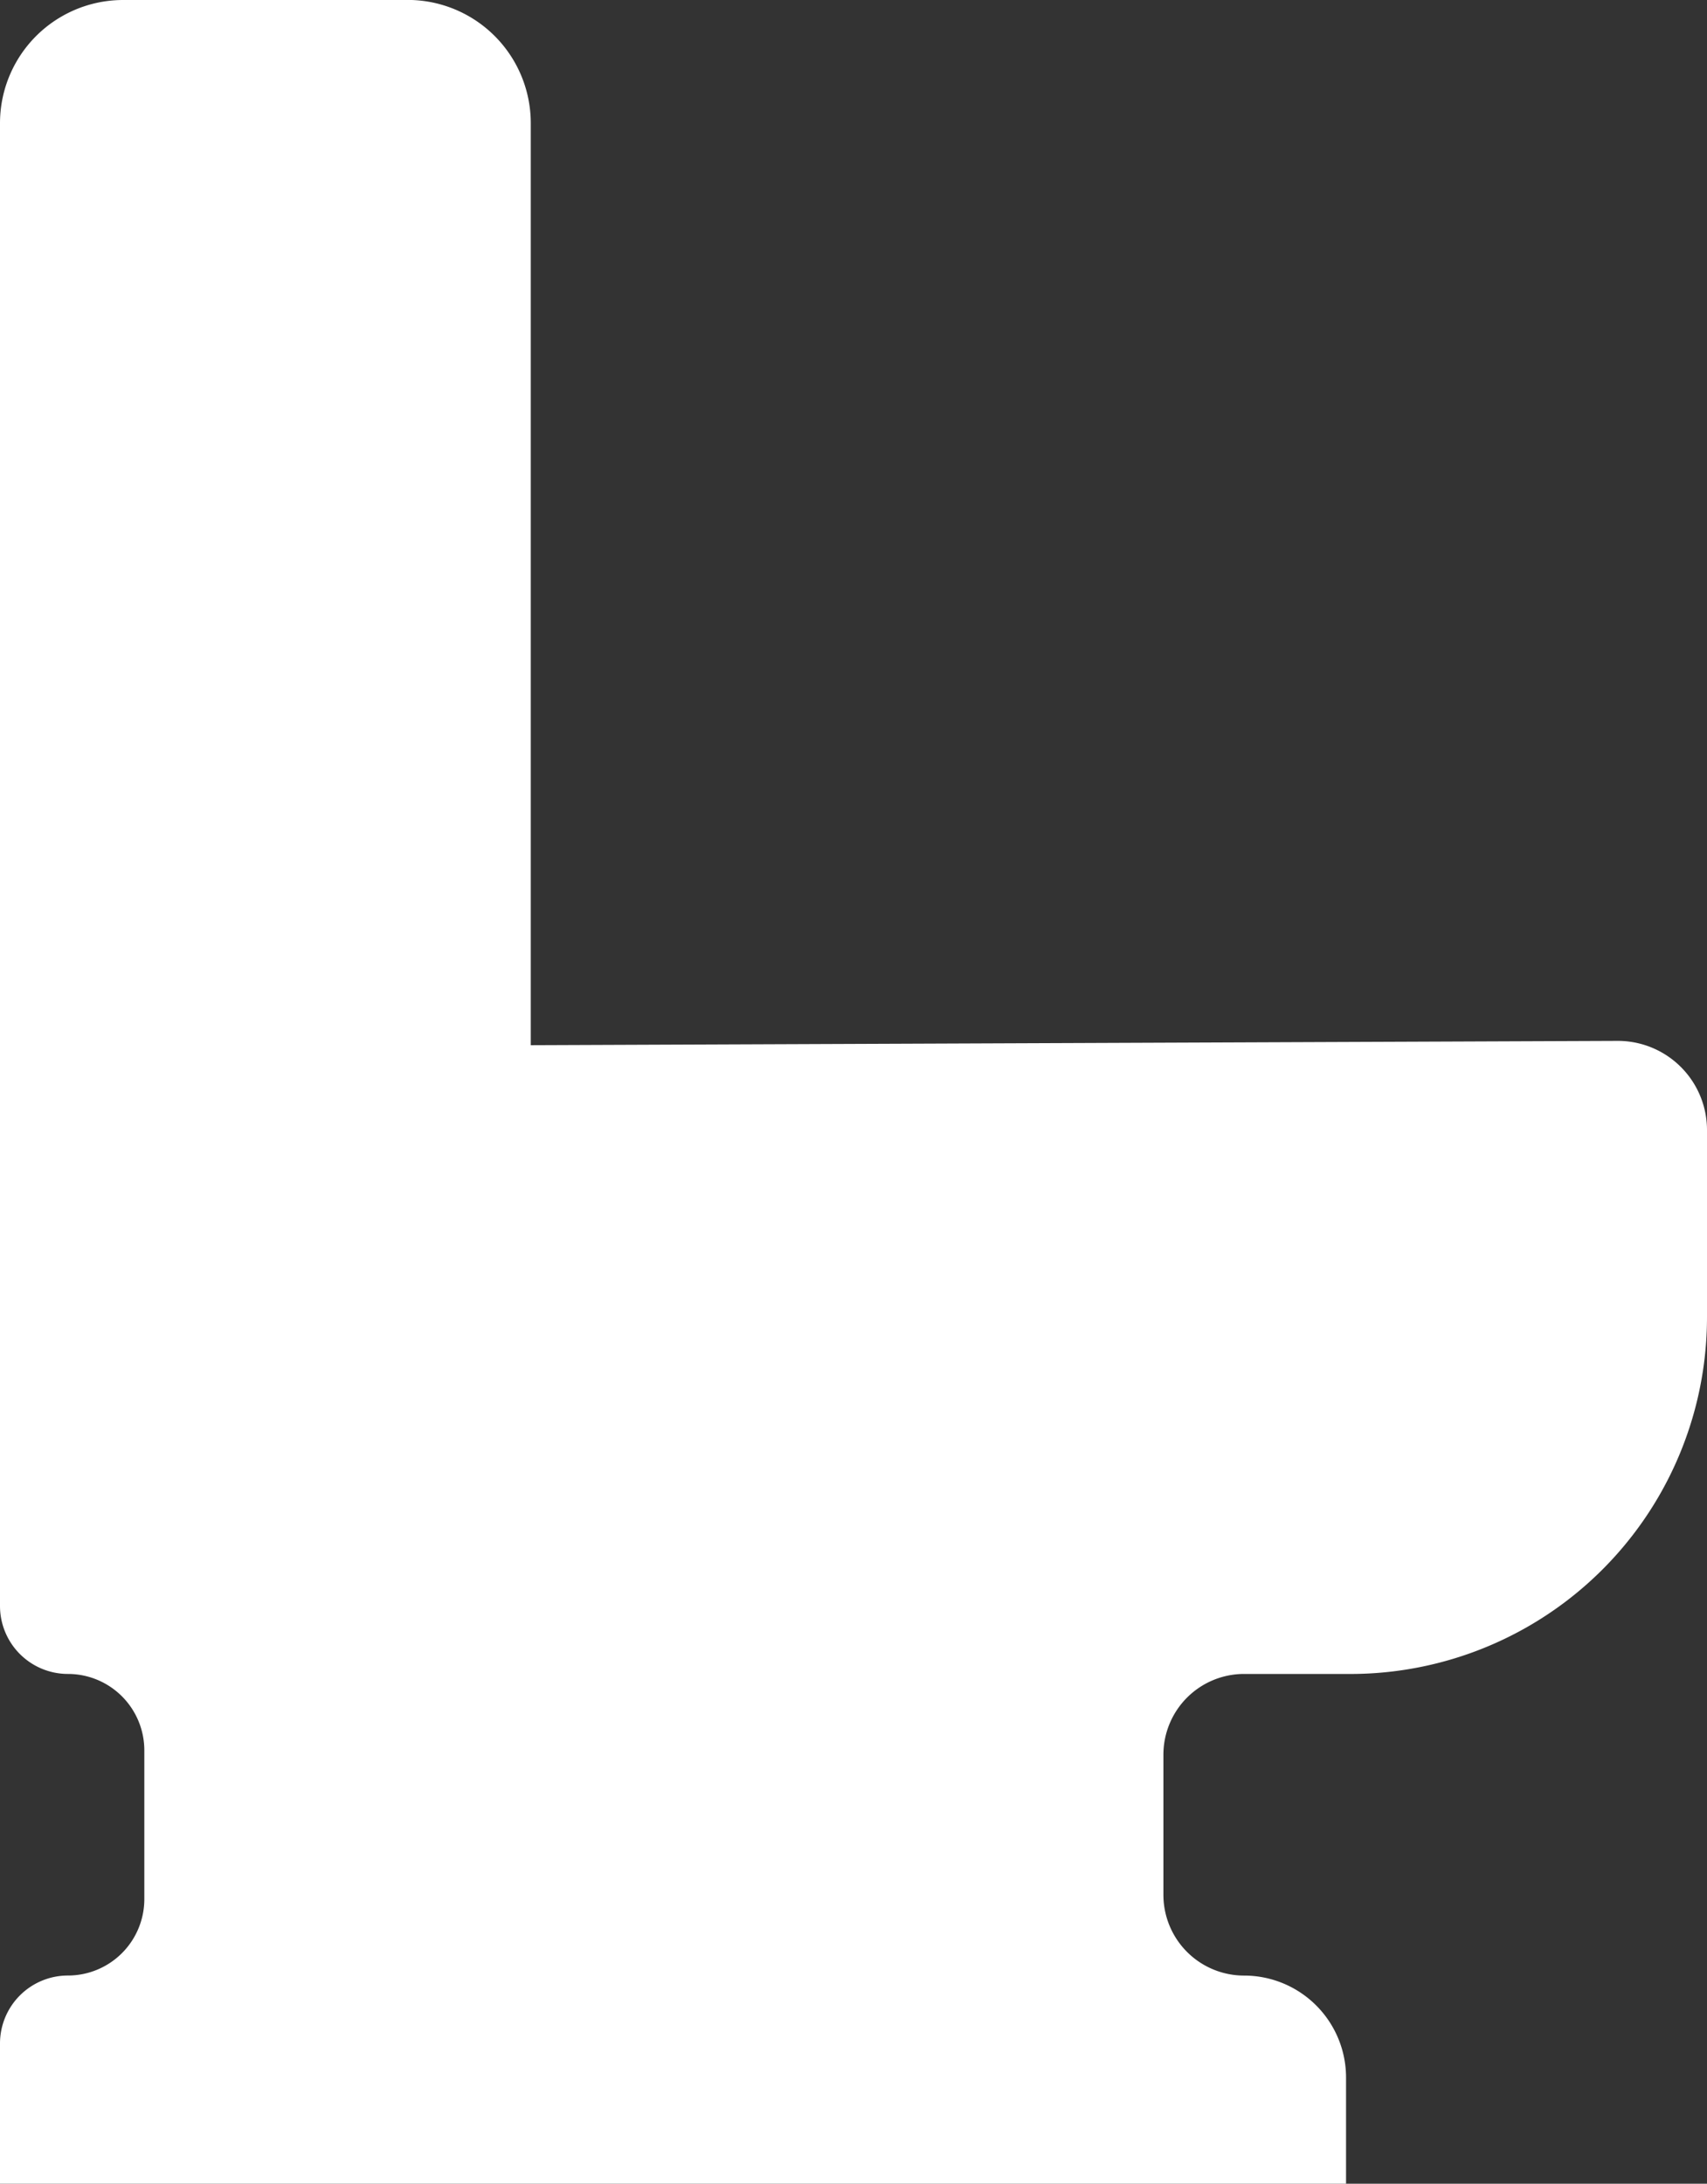<svg xmlns="http://www.w3.org/2000/svg" width="31.283" height="40" viewBox="0 0 31.283 40"><rect x="0" y="0" width="31.283" height="40" fill="#333333" stroke="none"/><defs><style>.a{fill:#fff;}</style></defs><g transform="translate(-588.359 -600.5)"><path class="a" d="M9.727,19.145V2.258A2.257,2.257,0,0,0,7.393,0H2.257A2.257,2.257,0,0,0,0,2.258V29.417a1.245,1.245,0,0,0,1.245,1.245h0a1.4,1.4,0,0,1,1.4,1.4v2.724a1.4,1.4,0,0,1-1.4,1.4h0A1.245,1.245,0,0,0,0,37.432V40H24.668V38.055A1.868,1.868,0,0,0,22.8,36.187h0a1.479,1.479,0,0,1-1.479-1.479V32.14A1.479,1.479,0,0,1,22.8,30.662h1.868a6.537,6.537,0,0,0,6.615-6.537V20.7a1.634,1.634,0,0,0-1.634-1.634Z" transform="translate(588.359 600.5)"/></g></svg>